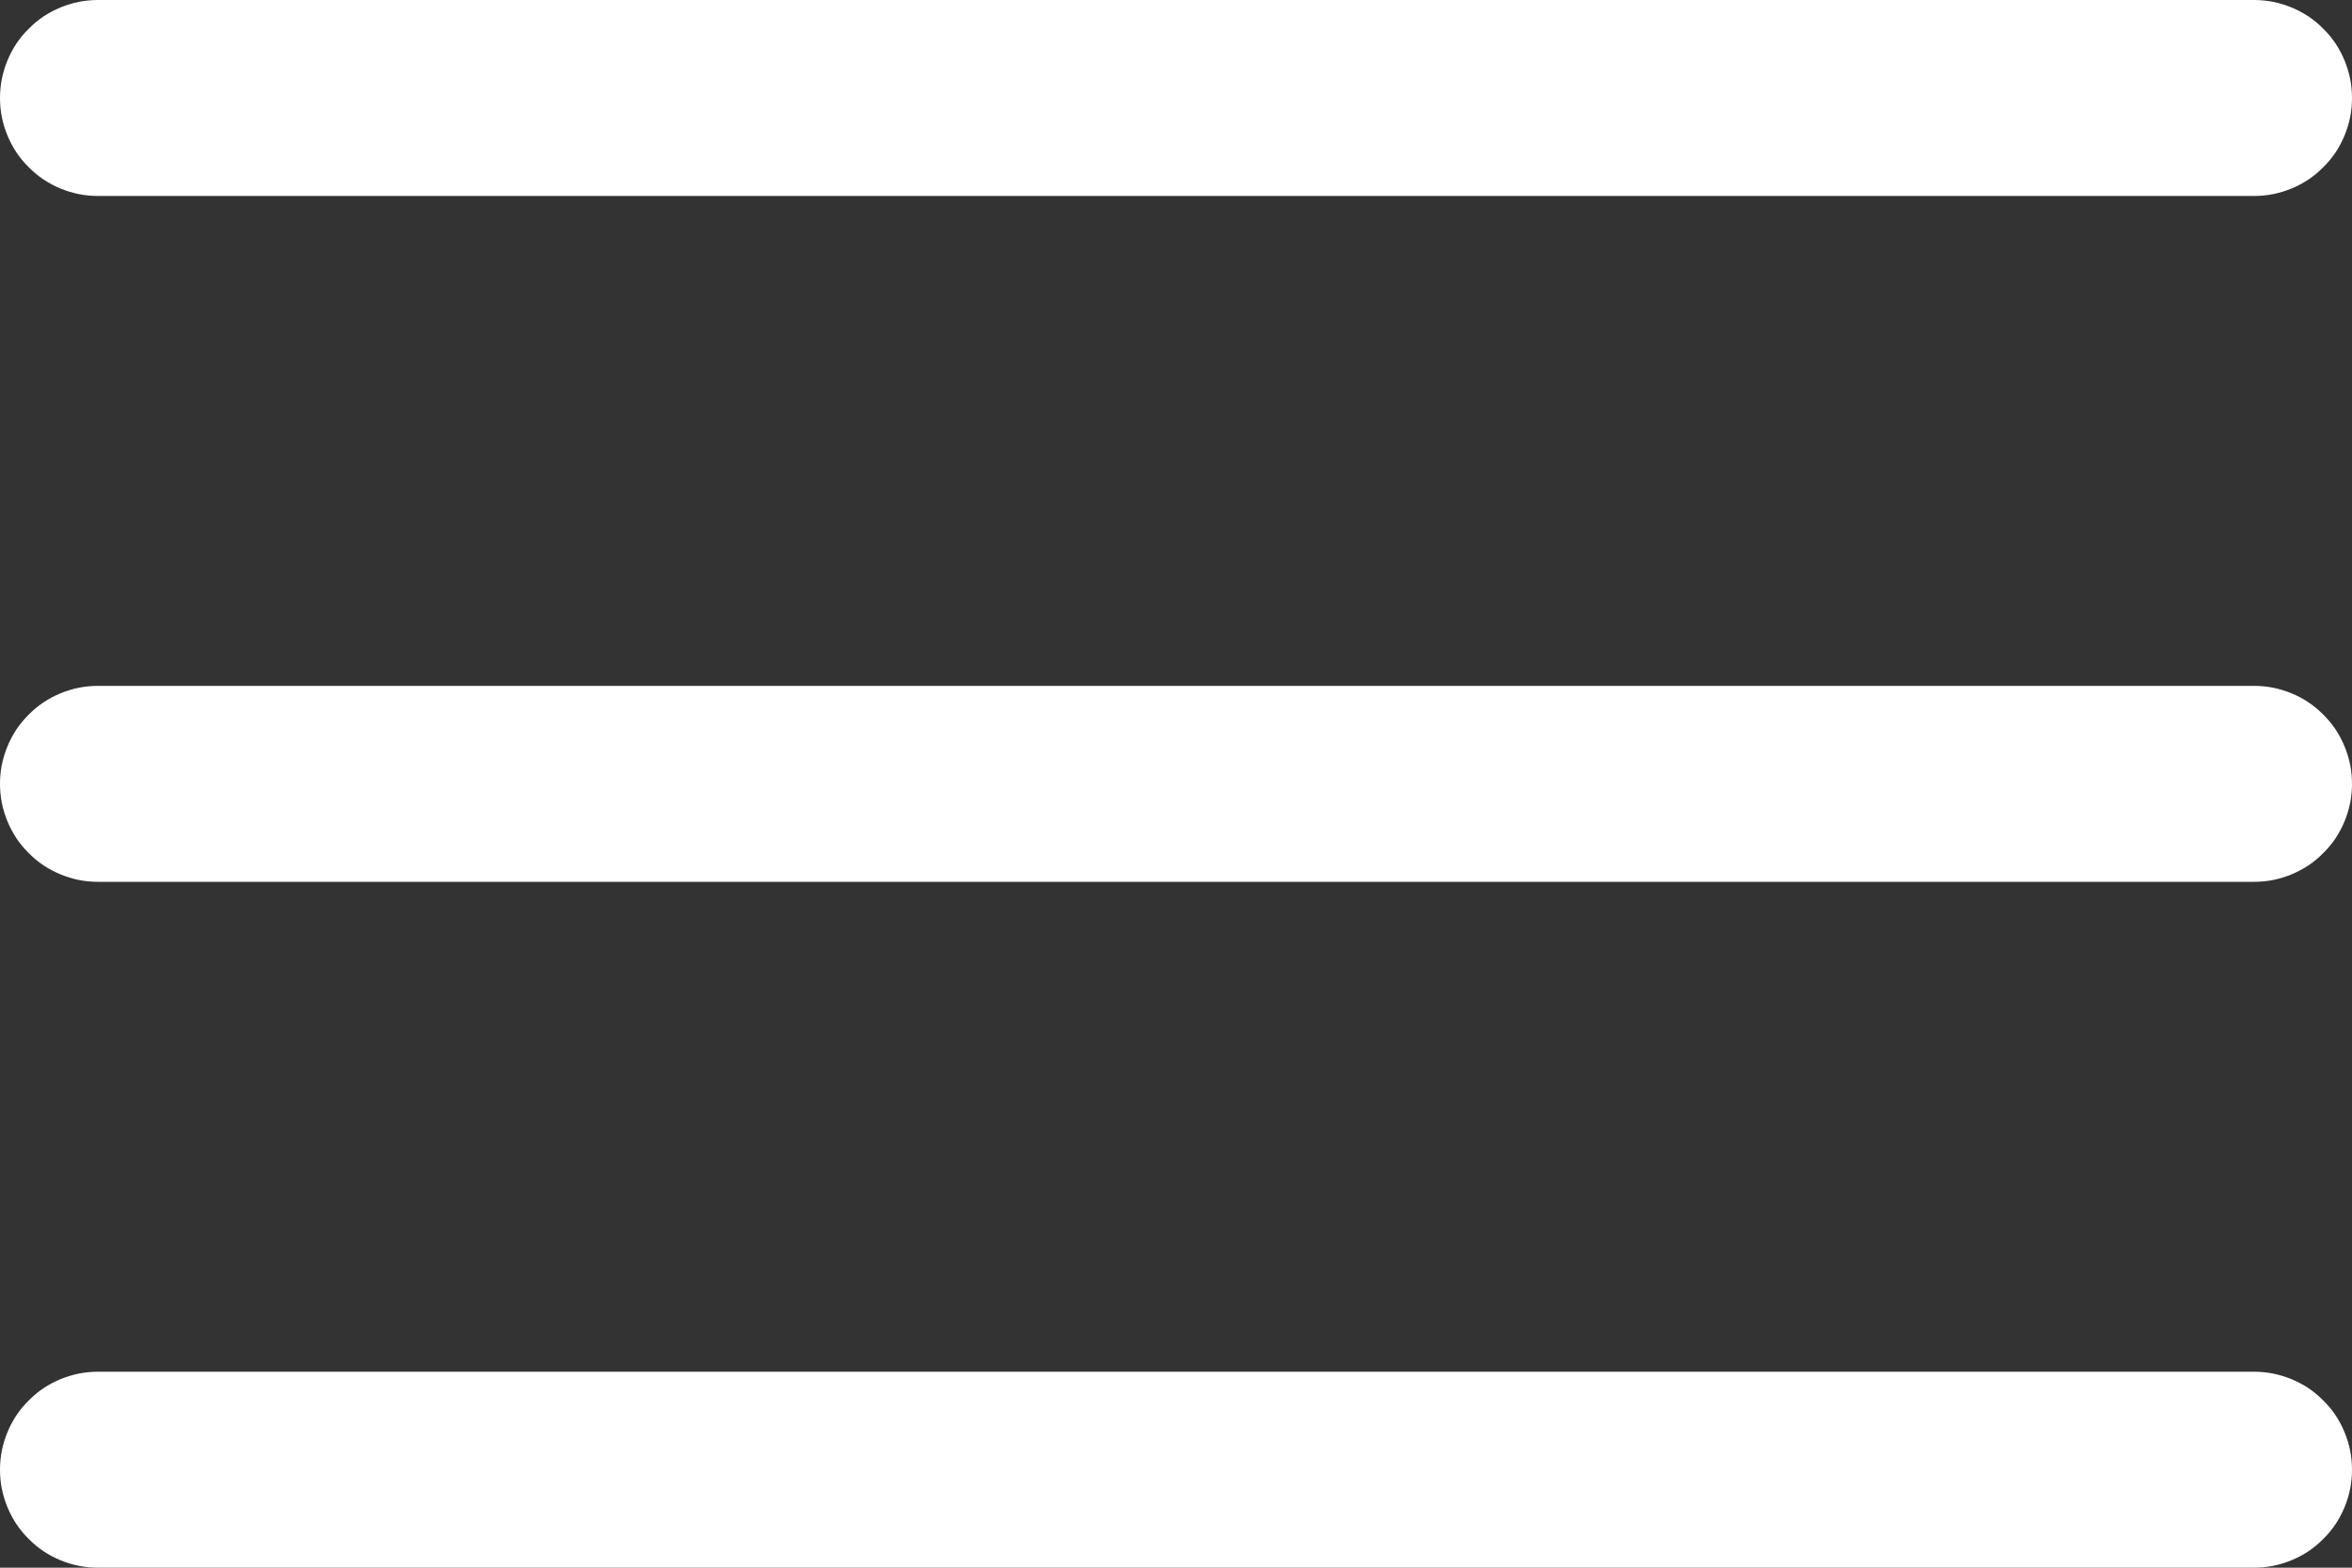 <svg xmlns="http://www.w3.org/2000/svg" xmlns:xlink="http://www.w3.org/1999/xlink" fill="none"
  version="1.1" width="18" height="12" viewBox="0 0 18 12">
  <rect x="0" y="0" width="18" height="12" fill="#333333" stroke="none"/>
  <g>
    <path
      d="M0.75,1.5L17.25,1.5Q17.324,1.5,17.396,1.486Q17.469,1.471,17.537,1.443Q17.605,1.415,17.667,1.374Q17.728,1.333,17.78,1.28Q17.833,1.228,17.874,1.167Q17.915,1.105,17.943,1.037Q17.971,0.969,17.986,0.896Q18,0.824,18,0.75Q18,0.676,17.986,0.604Q17.971,0.531,17.943,0.463Q17.915,0.395,17.874,0.333Q17.833,0.272,17.78,0.22Q17.728,0.167,17.667,0.126Q17.605,0.085,17.537,0.057Q17.469,0.029,17.396,0.014Q17.324,0,17.25,0L0.75,0Q0.676,0,0.604,0.014Q0.531,0.029,0.463,0.057Q0.395,0.085,0.333,0.126Q0.272,0.167,0.22,0.22Q0.167,0.272,0.126,0.333Q0.085,0.395,0.057,0.463Q0.029,0.531,0.014,0.604Q0,0.676,0,0.75Q0,0.824,0.014,0.896Q0.029,0.969,0.057,1.037Q0.085,1.105,0.126,1.167Q0.167,1.228,0.22,1.28Q0.272,1.333,0.333,1.374Q0.395,1.415,0.463,1.443Q0.531,1.471,0.604,1.486Q0.676,1.5,0.75,1.5ZM0.75,5.25L17.25,5.25Q17.324,5.25,17.396,5.264Q17.469,5.279,17.537,5.307Q17.605,5.335,17.667,5.376Q17.728,5.417,17.78,5.47Q17.833,5.522,17.874,5.583Q17.915,5.645,17.943,5.713Q17.971,5.781,17.986,5.854Q18,5.926,18,6Q18,6.074,17.986,6.146Q17.971,6.219,17.943,6.287Q17.915,6.355,17.874,6.417Q17.833,6.478,17.78,6.53Q17.728,6.583,17.667,6.624Q17.605,6.665,17.537,6.693Q17.469,6.721,17.396,6.736Q17.324,6.75,17.25,6.75L0.75,6.75Q0.676,6.75,0.604,6.736Q0.531,6.721,0.463,6.693Q0.395,6.665,0.333,6.624Q0.272,6.583,0.22,6.53Q0.167,6.478,0.126,6.417Q0.085,6.355,0.057,6.287Q0.029,6.219,0.014,6.146Q0,6.074,0,6Q0,5.926,0.014,5.854Q0.029,5.781,0.057,5.713Q0.085,5.645,0.126,5.583Q0.167,5.522,0.22,5.47Q0.272,5.417,0.333,5.376Q0.395,5.335,0.463,5.307Q0.531,5.279,0.604,5.264Q0.676,5.25,0.75,5.25ZM0.75,10.5L17.25,10.5Q17.324,10.5,17.396,10.514Q17.469,10.529,17.537,10.557Q17.605,10.585,17.667,10.626Q17.728,10.667,17.78,10.72Q17.833,10.772,17.874,10.833Q17.915,10.895,17.943,10.963Q17.971,11.031,17.986,11.104Q18,11.176,18,11.25Q18,11.324,17.986,11.396Q17.971,11.469,17.943,11.537Q17.915,11.605,17.874,11.667Q17.833,11.728,17.78,11.78Q17.728,11.833,17.667,11.874Q17.605,11.915,17.537,11.943Q17.469,11.971,17.396,11.986Q17.324,12,17.25,12L0.75,12Q0.676,12,0.604,11.986Q0.531,11.971,0.463,11.943Q0.395,11.915,0.333,11.874Q0.272,11.833,0.22,11.78Q0.167,11.728,0.126,11.667Q0.085,11.605,0.057,11.537Q0.029,11.469,0.014,11.396Q0,11.324,0,11.25Q0,11.176,0.014,11.104Q0.029,11.031,0.057,10.963Q0.085,10.895,0.126,10.833Q0.167,10.772,0.22,10.72Q0.272,10.667,0.333,10.626Q0.395,10.585,0.463,10.557Q0.531,10.529,0.604,10.514Q0.676,10.5,0.75,10.5Z"
      fill-rule="evenodd" fill="#FFFFFF" fill-opacity="1" style="mix-blend-mode:passthrough" />
  </g>
</svg>